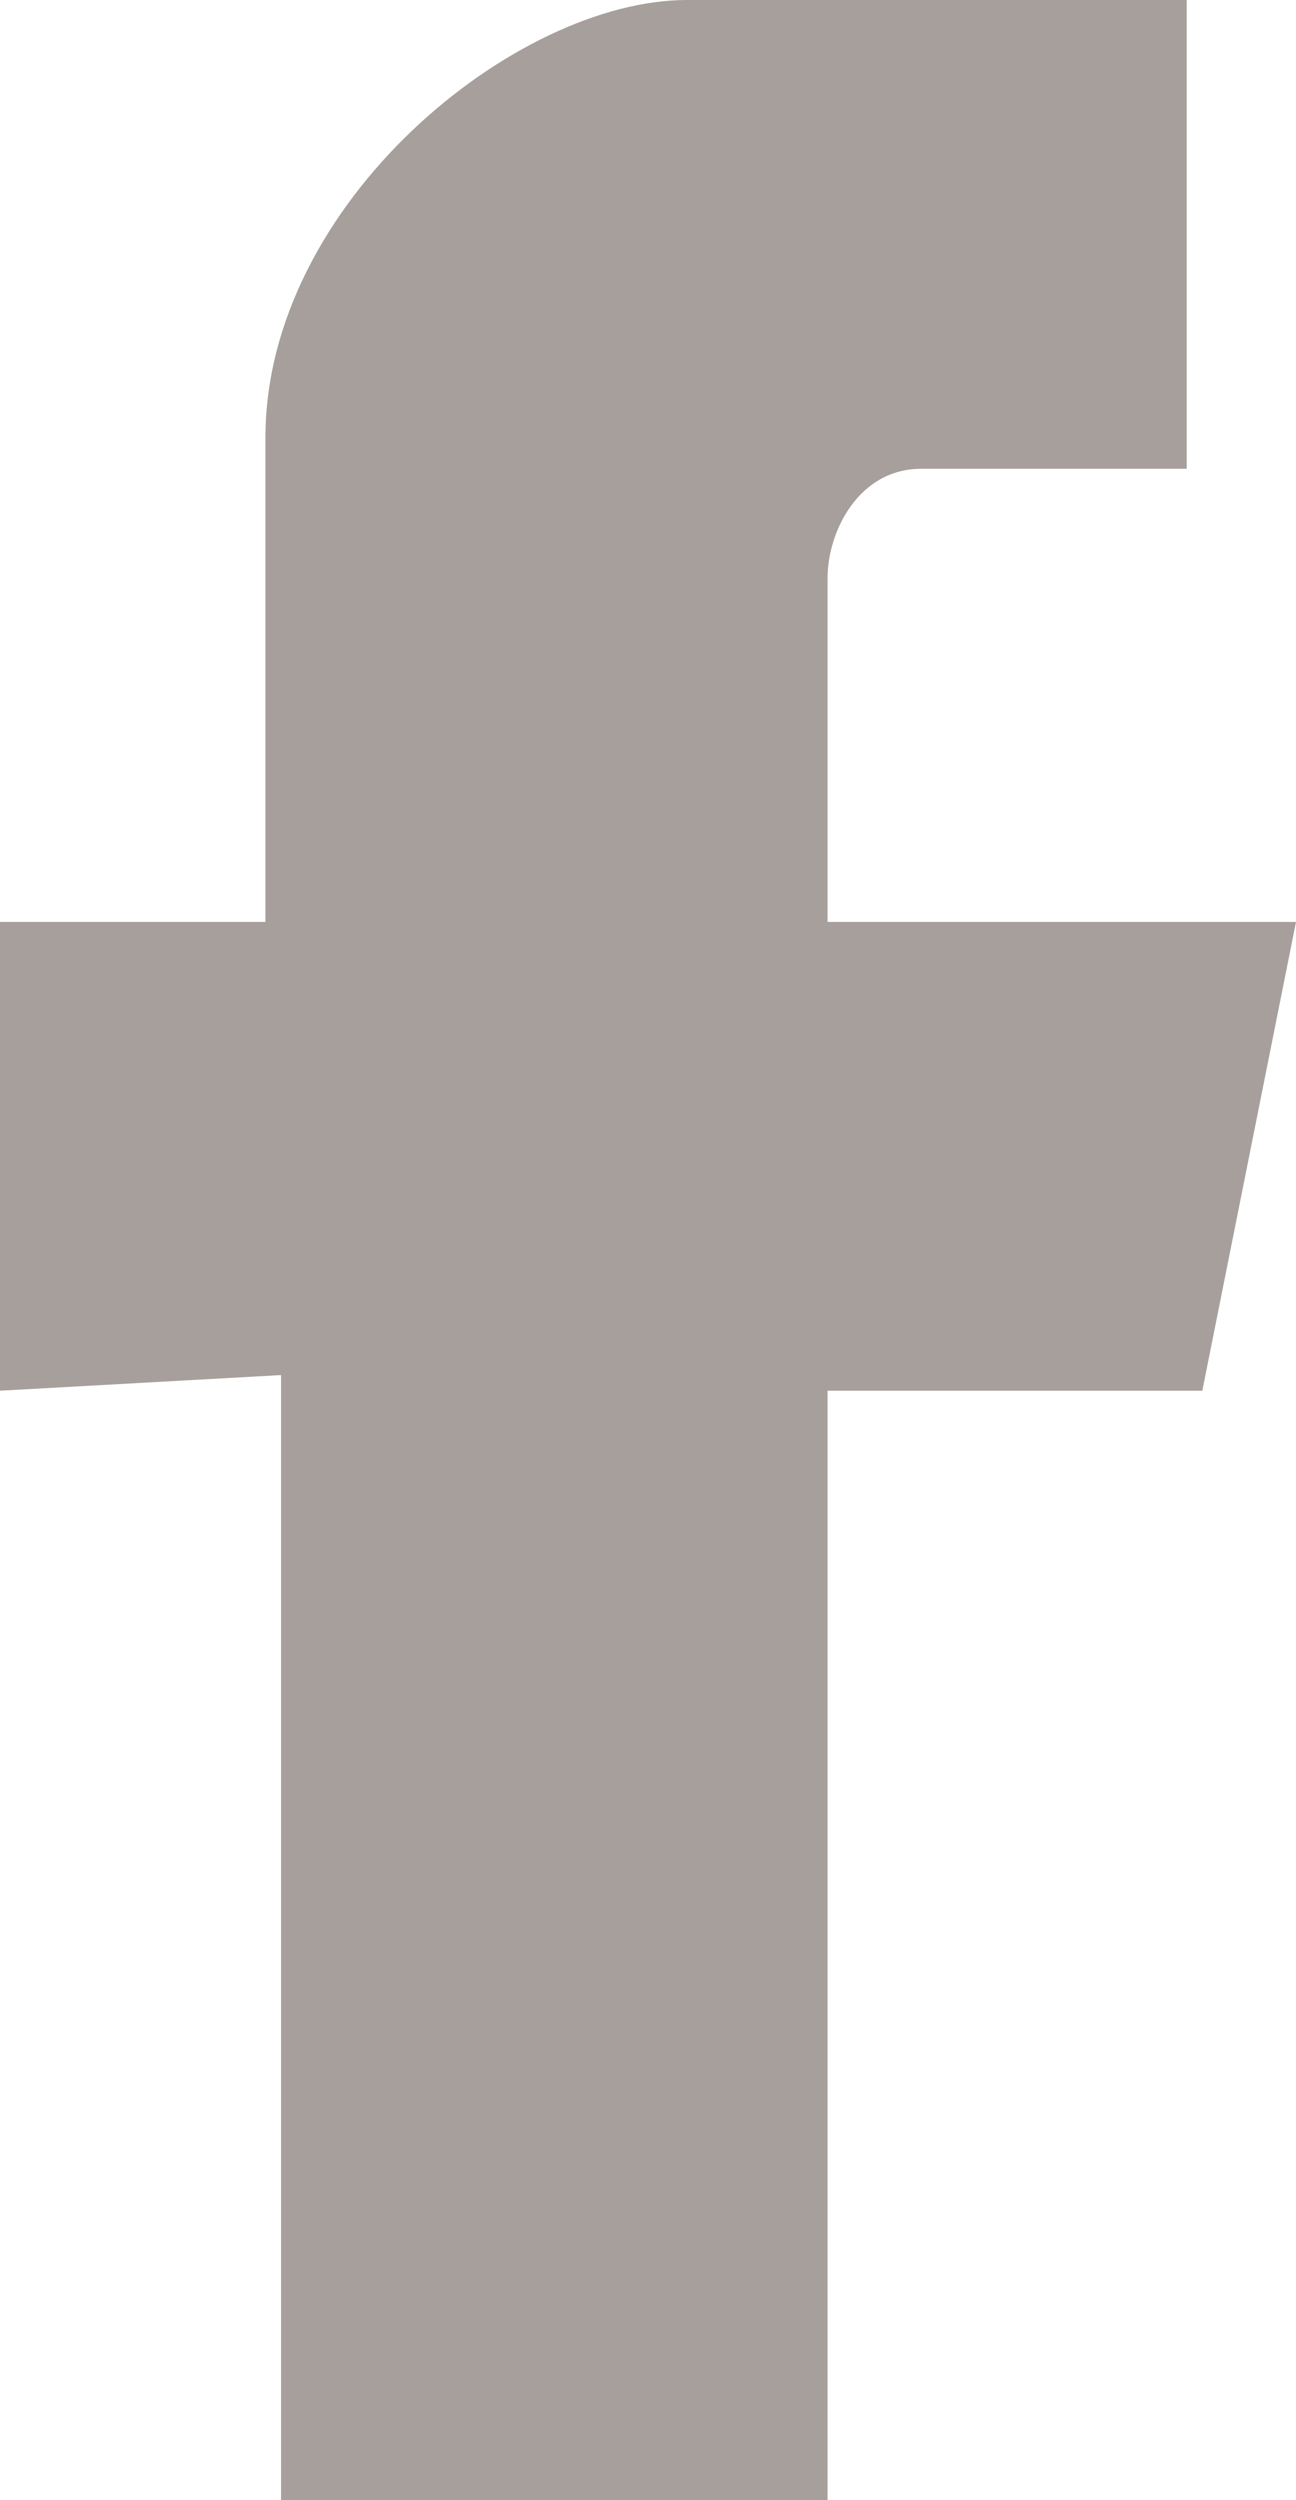 <?xml version="1.0" encoding="utf-8"?>
<!-- Generator: Adobe Illustrator 19.0.0, SVG Export Plug-In . SVG Version: 6.00 Build 0)  -->
<svg version="1.1" id="Layer_1" xmlns="http://www.w3.org/2000/svg" xmlns:xlink="http://www.w3.org/1999/xlink" x="0px" y="0px"
	 viewBox="0 0 8.3 16" style="enable-background:new 0 0 8.3 16;" xml:space="preserve">
<style type="text/css">
	.st0{fill:#A69F9B;}
</style>
<path id="XMLID_2_" class="st0" d="M1.8,8.8V16h3.5V8.9h2.4l0.6-3h-3c0,0,0-1.4,0-2.2C5.3,3.4,5.5,3,5.9,3c0.8,0,1.7,0,1.7,0V0
	c0,0-1.5,0-3.2,0C3.3,0,1.7,1.3,1.7,2.8s0,3.1,0,3.1H0v3L1.8,8.8z"/>
</svg>
